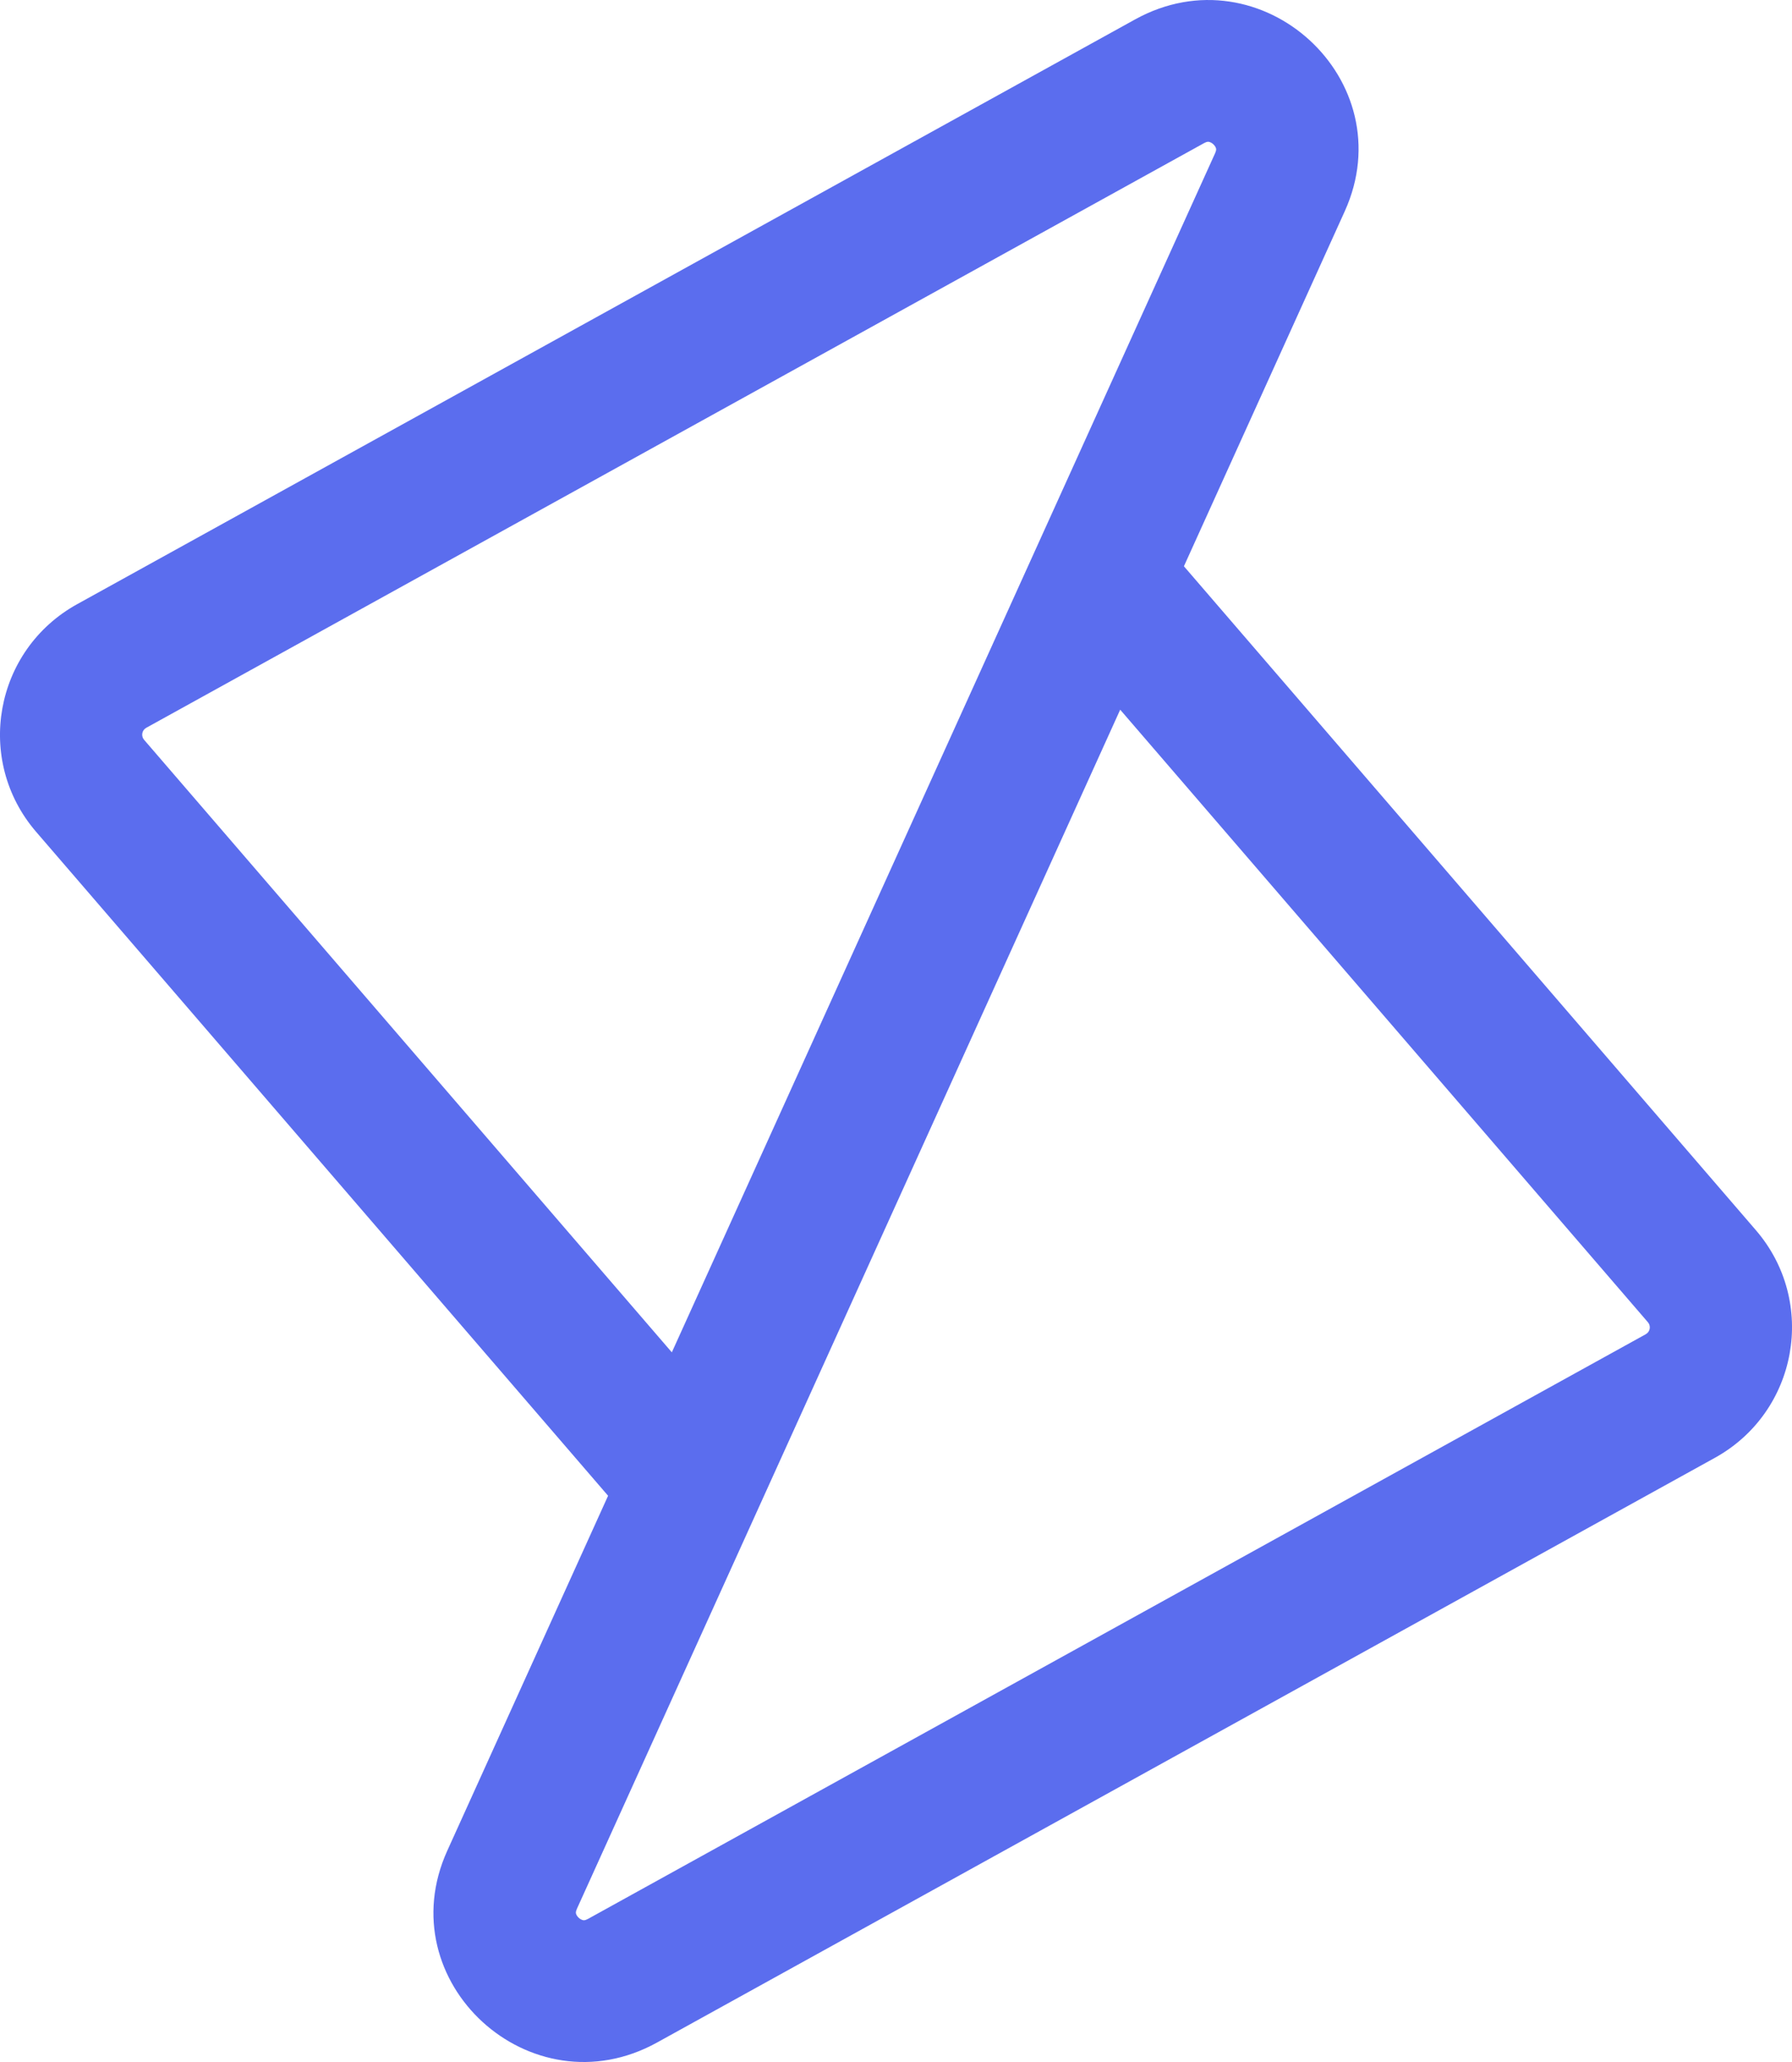 <svg xmlns="http://www.w3.org/2000/svg" id="Layer_2" data-name="Layer 2" viewBox="0 0 765.74 880.6"><defs><style>      .cls-1 {        fill: #5b6dee;        fill-rule: evenodd;        stroke-width: 0px;      }    </style></defs><g id="Layer_1-2" data-name="Layer 1"><path class="cls-1" d="M251.24,819.49c-.7.39-1.15.5-1.38.54-.23.04-.43.04-.63.01-.44-.07-1.18-.33-1.92-1.01-.74-.68-1.07-1.39-1.18-1.82-.05-.2-.06-.39-.04-.62.02-.22.1-.68.43-1.41l232.15-512.1,225.5,261.6c1.39,1.61.94,4.09-.92,5.12l-452.01,249.7ZM514.51,61.12c.7-.39,1.15-.5,1.38-.54.23-.04.43-.04.63-.01.44.07,1.18.33,1.92,1.01.74.68,1.07,1.39,1.18,1.82.05.2.06.39.04.62-.02.22-.1.68-.43,1.41l-232.15,512.1L61.57,315.94c-1.39-1.61-.94-4.09.92-5.12L514.51,61.12ZM574.61,90.26c25.37-55.96-35.64-111.76-89.61-81.95L32.99,258.01c-35.47,19.59-43.95,66.61-17.55,97.24l244.4,283.53-68.71,151.57c-25.37,55.96,35.64,111.76,89.61,81.95l452.01-249.7c35.47-19.59,43.95-66.61,17.55-97.24l-244.4-283.53,68.71-151.57Z"></path></g></svg>